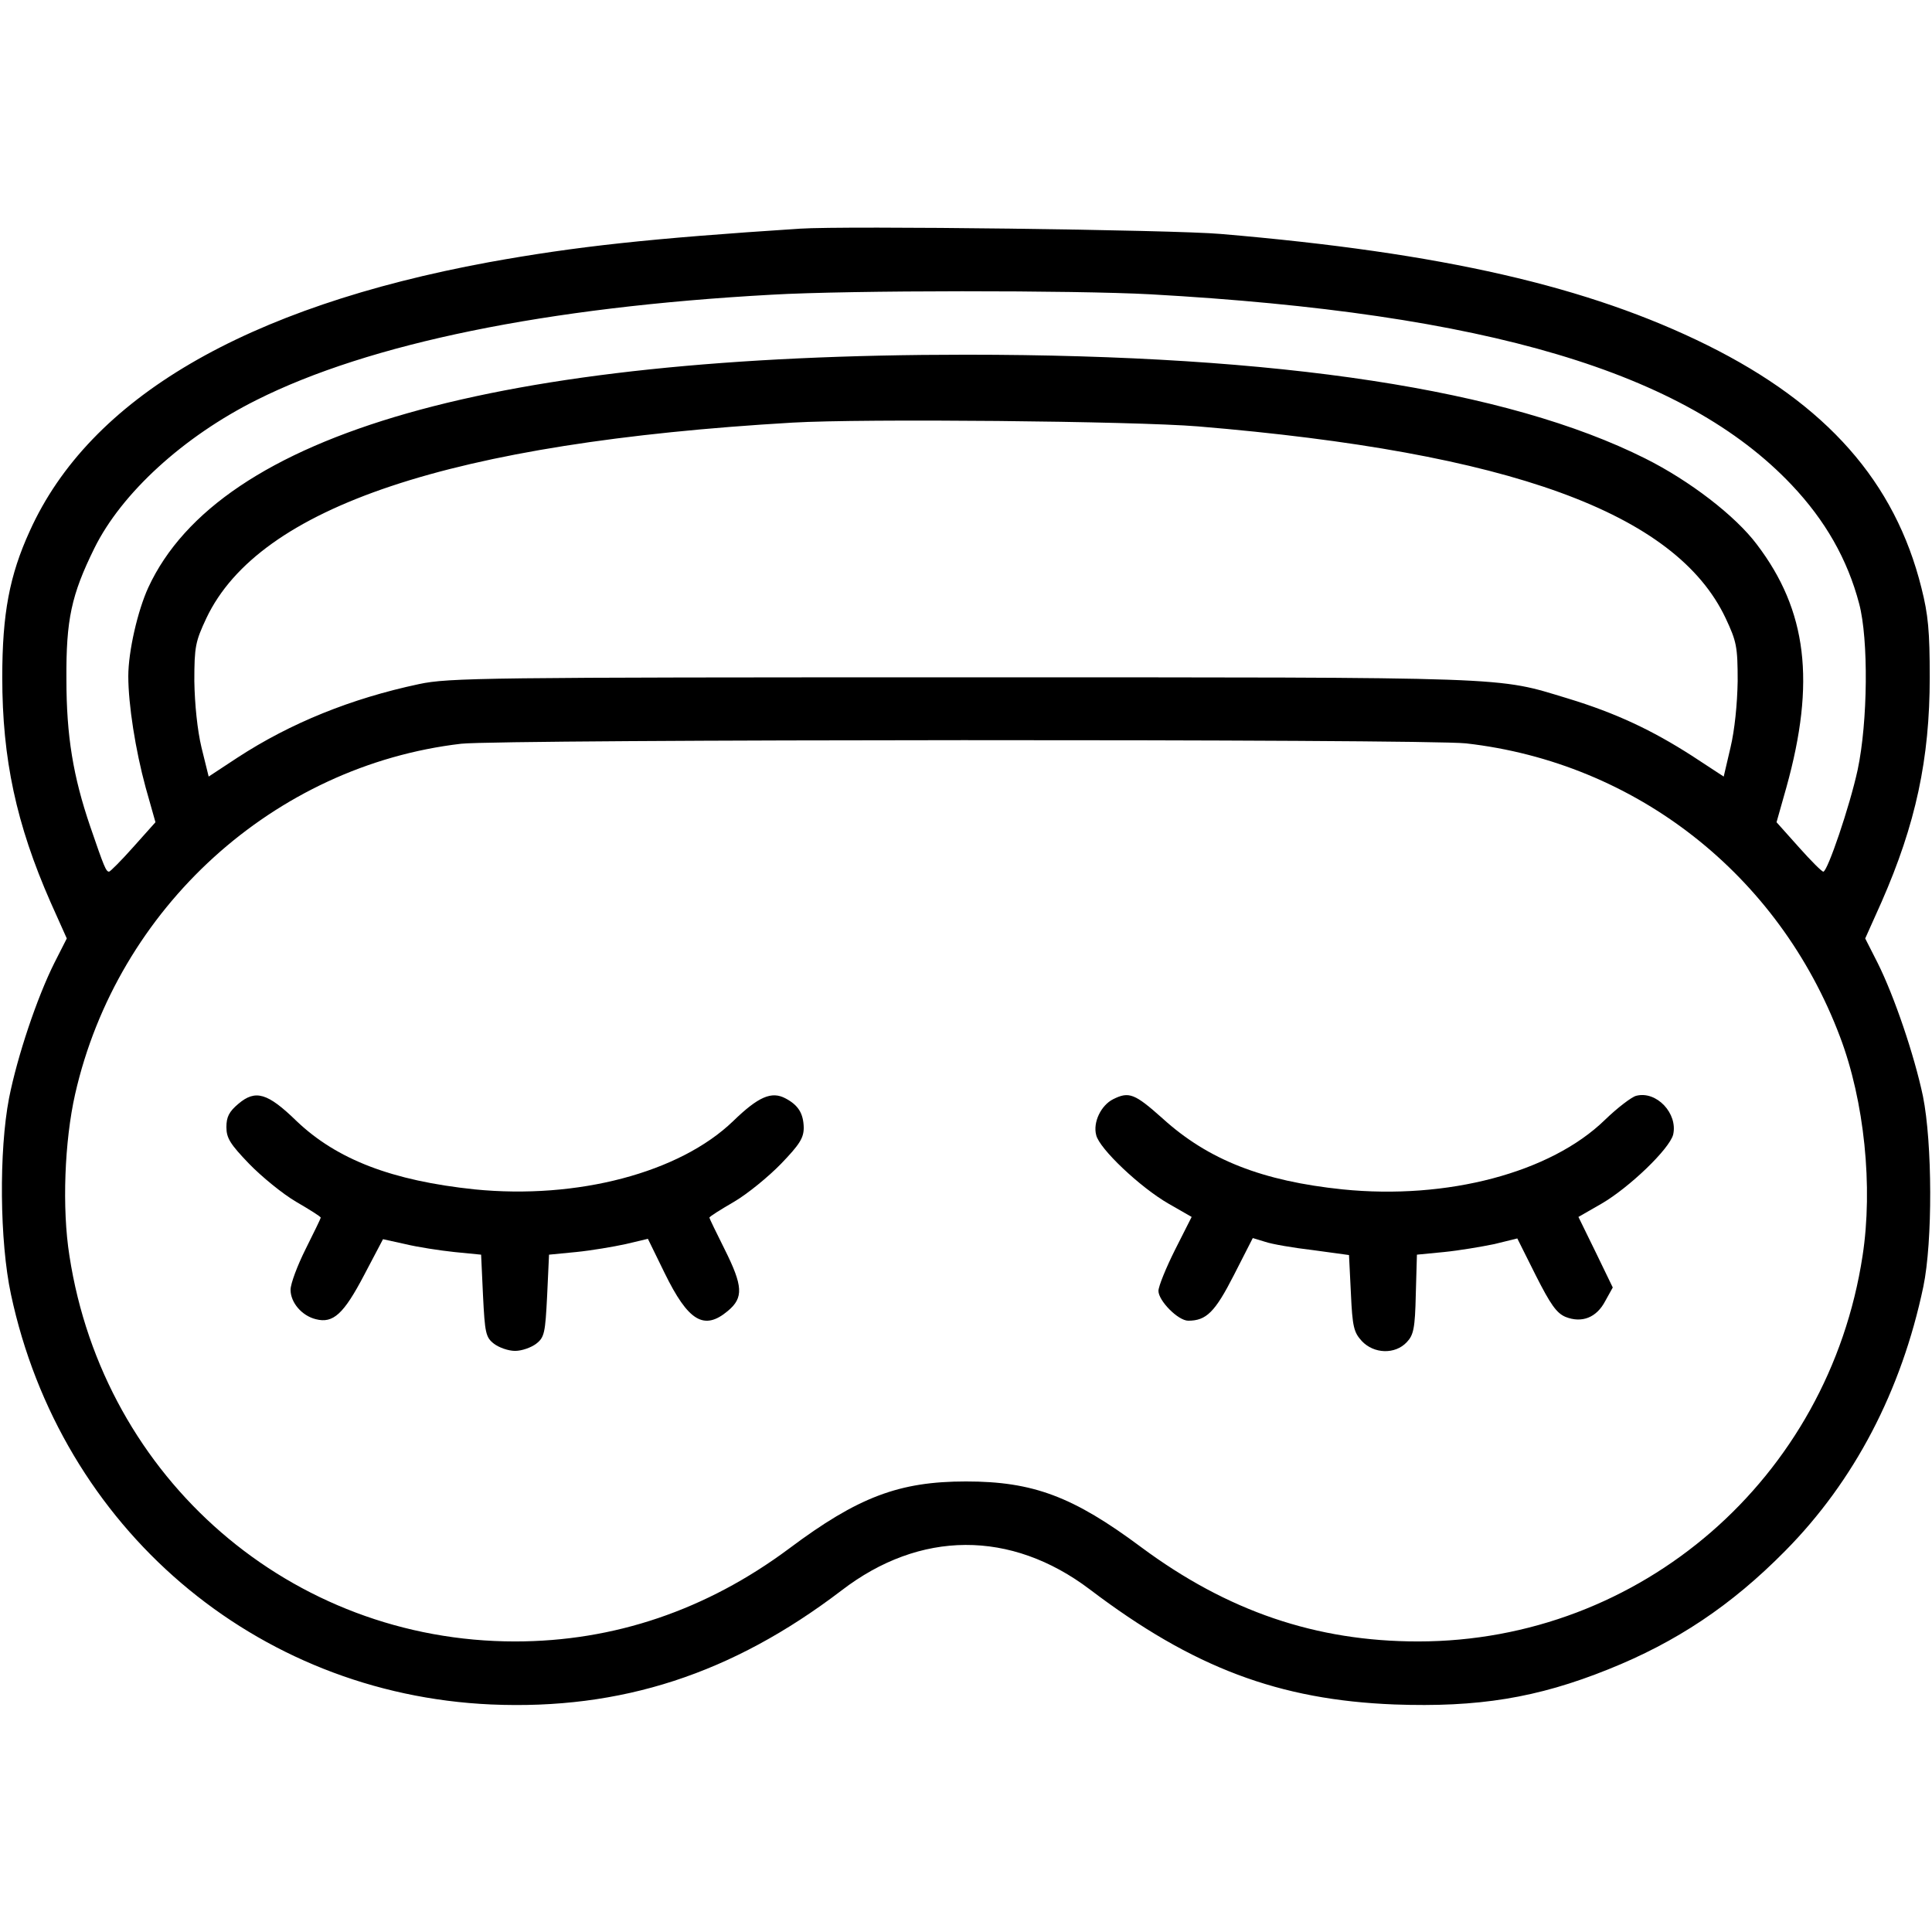 <?xml version="1.0" standalone="no"?>
<!DOCTYPE svg PUBLIC "-//W3C//DTD SVG 20010904//EN"
 "http://www.w3.org/TR/2001/REC-SVG-20010904/DTD/svg10.dtd">
<svg version="1.0" xmlns="http://www.w3.org/2000/svg"
 width="512pt" height="512pt" viewBox="0 0 512 512"
 preserveAspectRatio="xMidYMid meet">

<g transform="translate(0,512) scale(0.1,-0.1)"
fill="#000000" stroke="none">
<path d="M2120 4514 c-400 -26 -593 -47 -825 -89 -645 -119 -1057 -360 -1216
-712 -54 -118 -73 -220 -73 -388 0 -216 37 -389 128 -596 l43 -96 -33 -65
c-46 -92 -98 -247 -120 -358 -27 -140 -25 -380 5 -520 132 -619 647 -1059
1272 -1087 345 -15 639 81 929 302 208 160 449 161 658 3 274 -208 502 -293
807 -305 222 -8 378 17 567 93 180 72 326 169 469 314 183 185 308 424 366
700 25 120 24 381 -1 505 -23 109 -76 265 -120 353 l-33 65 43 96 c91 207 128
380 128 596 0 122 -4 166 -22 237 -70 281 -251 486 -567 643 -315 156 -701
245 -1290 295 -123 11 -997 22 -1115 14z m930 -174 c891 -50 1415 -206 1698
-505 89 -94 148 -197 179 -315 25 -94 23 -313 -4 -440 -21 -97 -80 -270 -91
-270 -4 0 -33 29 -65 65 l-59 66 26 92 c78 280 55 469 -78 644 -57 76 -178
169 -296 228 -365 183 -966 275 -1800 275 -1247 0 -1978 -208 -2167 -617 -28
-61 -53 -169 -53 -235 0 -75 19 -196 46 -295 l26 -92 -59 -66 c-32 -36 -61
-65 -64 -65 -8 0 -13 12 -50 120 -45 132 -63 239 -63 390 -1 158 13 223 74
347 72 146 236 296 430 393 299 150 767 246 1365 279 206 12 803 12 1005 1z
m125 -350 c827 -69 1266 -229 1398 -508 29 -62 32 -75 32 -167 -1 -61 -8 -130
-19 -176 l-18 -77 -84 55 c-106 68 -201 113 -329 152 -192 58 -127 56 -1600
56 -1269 0 -1366 -1 -1445 -18 -179 -38 -340 -103 -481 -195 l-76 -50 -19 77
c-11 46 -18 115 -19 176 0 92 3 105 32 167 140 295 648 465 1553 518 187 11
906 4 1075 -10z m710 -840 c450 -51 829 -348 991 -777 65 -171 88 -399 60
-581 -90 -590 -588 -1022 -1178 -1022 -270 0 -505 80 -734 250 -180 134 -286
174 -464 174 -177 0 -286 -41 -469 -178 -219 -163 -464 -246 -726 -246 -593 0
-1090 430 -1181 1022 -20 126 -13 304 15 428 112 494 527 871 1023 929 108 12
2553 13 2663 1z"/>
<path d="M632 2195 c-25 -21 -32 -35 -32 -62 0 -29 10 -45 60 -97 33 -34 89
-80 125 -101 36 -21 65 -39 65 -42 0 -2 -18 -39 -40 -83 -22 -44 -40 -92 -40
-108 0 -34 30 -69 67 -78 46 -12 74 14 128 117 l50 95 59 -13 c33 -8 92 -17
130 -21 l71 -7 5 -108 c5 -99 7 -111 29 -128 13 -10 38 -19 56 -19 18 0 43 9
56 19 22 17 24 29 29 128 l5 108 72 7 c40 4 99 14 131 21 l59 14 44 -90 c63
-129 105 -154 168 -101 42 35 40 66 -9 164 -22 44 -40 81 -40 83 0 3 29 21 65
42 36 21 92 67 125 101 49 51 60 68 60 96 -1 37 -14 59 -48 77 -37 20 -72 5
-139 -60 -142 -137 -413 -208 -685 -181 -219 23 -365 79 -472 181 -77 75 -109
84 -154 46z"/>
<path d="M2950 2207 c-32 -16 -54 -61 -45 -95 8 -36 117 -139 192 -182 l61
-35 -44 -87 c-24 -48 -44 -97 -44 -109 0 -26 52 -79 79 -79 48 0 71 23 121
121 l50 98 33 -10 c17 -6 75 -16 127 -22 l95 -13 5 -101 c4 -90 8 -104 29
-127 32 -34 88 -36 119 -3 18 19 22 36 24 127 l3 105 72 7 c40 4 99 14 133 21
l61 15 49 -98 c39 -77 55 -100 79 -110 43 -17 82 -2 105 42 l20 36 -45 93 -46
94 61 35 c74 43 180 145 190 183 13 56 -44 117 -98 103 -12 -3 -50 -32 -83
-64 -144 -140 -418 -212 -695 -184 -212 22 -356 78 -477 188 -74 66 -89 72
-131 51z"/>
</g>
</svg>
